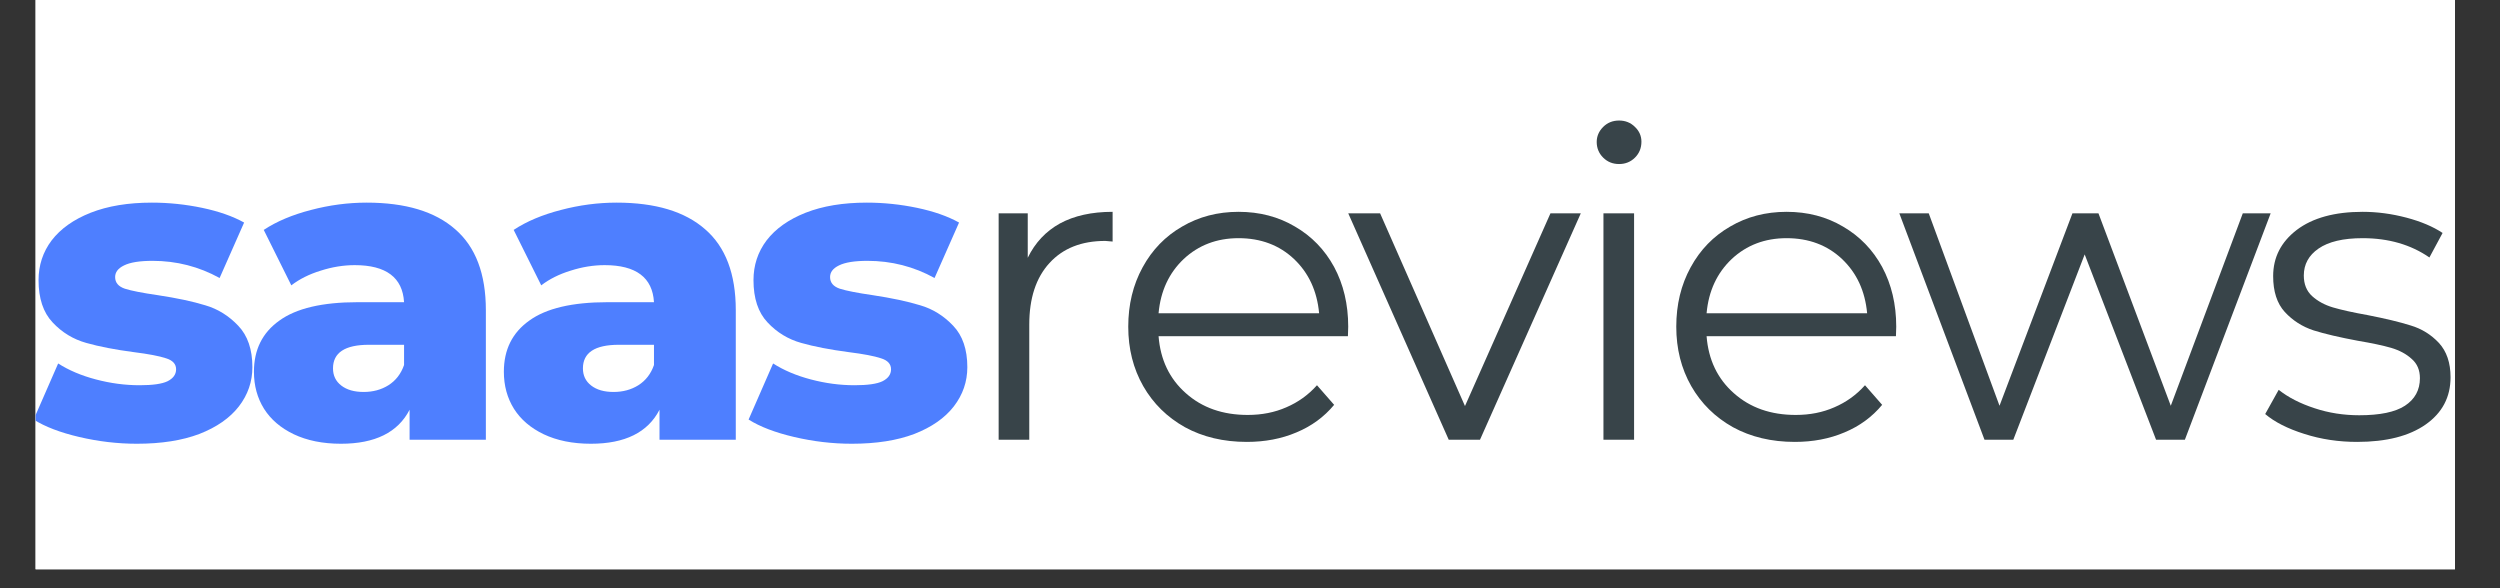 <svg xmlns="http://www.w3.org/2000/svg" xmlns:xlink="http://www.w3.org/1999/xlink" width="170" zoomAndPan="magnify" viewBox="0 0 127.5 30" height="40" preserveAspectRatio="xMidYMid meet" version="1.0"><rect x="0" y="0" width="127.5" height="30" fill="#333333" stroke="none"/><defs><g/><clipPath id="6783aa49d7"><path d="M 1.816 0 L 125.203 0 L 125.203 29.031 L 1.816 29.031 Z M 1.816 0 " clip-rule="nonzero"/></clipPath><clipPath id="709a9cface"><path d="M 1.816 10 L 13 10 L 13 23 L 1.816 23 Z M 1.816 10 " clip-rule="nonzero"/></clipPath></defs><g clip-path="url(#6783aa49d7)"><path fill="#ffffff" d="M 1.816 0 L 125.203 0 L 125.203 29.031 L 1.816 29.031 Z M 1.816 0 " fill-opacity="1" fill-rule="nonzero"/><path fill="#ffffff" d="M 1.816 0 L 125.203 0 L 125.203 29.031 L 1.816 29.031 Z M 1.816 0 " fill-opacity="1" fill-rule="nonzero"/></g><g clip-path="url(#709a9cface)"><g fill="#4e7fff" fill-opacity="1"><g transform="translate(1.325, 22.428)"><g><path d="M 5.656 0.203 C 4.664 0.203 3.688 0.086 2.719 -0.141 C 1.75 -0.367 0.973 -0.664 0.391 -1.031 L 1.641 -3.891 C 2.18 -3.547 2.82 -3.273 3.562 -3.078 C 4.312 -2.879 5.055 -2.781 5.797 -2.781 C 6.461 -2.781 6.938 -2.848 7.219 -2.984 C 7.508 -3.129 7.656 -3.332 7.656 -3.594 C 7.656 -3.863 7.484 -4.051 7.141 -4.156 C 6.797 -4.27 6.25 -4.375 5.5 -4.469 C 4.551 -4.594 3.742 -4.75 3.078 -4.938 C 2.41 -5.125 1.836 -5.473 1.359 -5.984 C 0.879 -6.492 0.641 -7.211 0.641 -8.141 C 0.641 -8.898 0.863 -9.578 1.312 -10.172 C 1.77 -10.766 2.43 -11.234 3.297 -11.578 C 4.172 -11.922 5.211 -12.094 6.422 -12.094 C 7.285 -12.094 8.141 -12.004 8.984 -11.828 C 9.836 -11.648 10.551 -11.398 11.125 -11.078 L 9.875 -8.25 C 8.82 -8.832 7.68 -9.125 6.453 -9.125 C 5.797 -9.125 5.312 -9.047 5 -8.891 C 4.695 -8.742 4.547 -8.547 4.547 -8.297 C 4.547 -8.016 4.711 -7.816 5.047 -7.703 C 5.379 -7.598 5.938 -7.488 6.719 -7.375 C 7.695 -7.227 8.504 -7.055 9.141 -6.859 C 9.785 -6.672 10.348 -6.32 10.828 -5.812 C 11.305 -5.312 11.547 -4.609 11.547 -3.703 C 11.547 -2.961 11.316 -2.297 10.859 -1.703 C 10.398 -1.109 9.727 -0.641 8.844 -0.297 C 7.969 0.035 6.906 0.203 5.656 0.203 Z M 5.656 0.203 "/></g></g></g></g><g fill="#4e7fff" fill-opacity="1"><g transform="translate(12.295, 22.428)"><g><path d="M 6.406 -12.094 C 8.383 -12.094 9.891 -11.641 10.922 -10.734 C 11.961 -9.836 12.484 -8.461 12.484 -6.609 L 12.484 0 L 8.594 0 L 8.594 -1.531 C 8 -0.375 6.832 0.203 5.094 0.203 C 4.164 0.203 3.363 0.039 2.688 -0.281 C 2.02 -0.602 1.516 -1.035 1.172 -1.578 C 0.828 -2.129 0.656 -2.758 0.656 -3.469 C 0.656 -4.594 1.086 -5.461 1.953 -6.078 C 2.816 -6.703 4.145 -7.016 5.938 -7.016 L 8.312 -7.016 C 8.238 -8.273 7.398 -8.906 5.797 -8.906 C 5.223 -8.906 4.645 -8.812 4.062 -8.625 C 3.477 -8.445 2.977 -8.195 2.562 -7.875 L 1.156 -10.703 C 1.82 -11.141 2.625 -11.477 3.562 -11.719 C 4.508 -11.969 5.457 -12.094 6.406 -12.094 Z M 6.25 -2.438 C 6.727 -2.438 7.148 -2.551 7.516 -2.781 C 7.891 -3.02 8.156 -3.363 8.312 -3.812 L 8.312 -4.844 L 6.516 -4.844 C 5.297 -4.844 4.688 -4.441 4.688 -3.641 C 4.688 -3.273 4.828 -2.984 5.109 -2.766 C 5.391 -2.547 5.77 -2.438 6.25 -2.438 Z M 6.25 -2.438 "/></g></g></g><g fill="#4e7fff" fill-opacity="1"><g transform="translate(25.041, 22.428)"><g><path d="M 6.406 -12.094 C 8.383 -12.094 9.891 -11.641 10.922 -10.734 C 11.961 -9.836 12.484 -8.461 12.484 -6.609 L 12.484 0 L 8.594 0 L 8.594 -1.531 C 8 -0.375 6.832 0.203 5.094 0.203 C 4.164 0.203 3.363 0.039 2.688 -0.281 C 2.02 -0.602 1.516 -1.035 1.172 -1.578 C 0.828 -2.129 0.656 -2.758 0.656 -3.469 C 0.656 -4.594 1.086 -5.461 1.953 -6.078 C 2.816 -6.703 4.145 -7.016 5.938 -7.016 L 8.312 -7.016 C 8.238 -8.273 7.398 -8.906 5.797 -8.906 C 5.223 -8.906 4.645 -8.812 4.062 -8.625 C 3.477 -8.445 2.977 -8.195 2.562 -7.875 L 1.156 -10.703 C 1.82 -11.141 2.625 -11.477 3.562 -11.719 C 4.508 -11.969 5.457 -12.094 6.406 -12.094 Z M 6.25 -2.438 C 6.727 -2.438 7.148 -2.551 7.516 -2.781 C 7.891 -3.02 8.156 -3.363 8.312 -3.812 L 8.312 -4.844 L 6.516 -4.844 C 5.297 -4.844 4.688 -4.441 4.688 -3.641 C 4.688 -3.273 4.828 -2.984 5.109 -2.766 C 5.391 -2.547 5.77 -2.438 6.25 -2.438 Z M 6.25 -2.438 "/></g></g></g><g fill="#4e7fff" fill-opacity="1"><g transform="translate(37.787, 22.428)"><g><path d="M 5.656 0.203 C 4.664 0.203 3.688 0.086 2.719 -0.141 C 1.75 -0.367 0.973 -0.664 0.391 -1.031 L 1.641 -3.891 C 2.18 -3.547 2.82 -3.273 3.562 -3.078 C 4.312 -2.879 5.055 -2.781 5.797 -2.781 C 6.461 -2.781 6.938 -2.848 7.219 -2.984 C 7.508 -3.129 7.656 -3.332 7.656 -3.594 C 7.656 -3.863 7.484 -4.051 7.141 -4.156 C 6.797 -4.27 6.25 -4.375 5.5 -4.469 C 4.551 -4.594 3.742 -4.75 3.078 -4.938 C 2.41 -5.125 1.836 -5.473 1.359 -5.984 C 0.879 -6.492 0.641 -7.211 0.641 -8.141 C 0.641 -8.898 0.863 -9.578 1.312 -10.172 C 1.77 -10.766 2.43 -11.234 3.297 -11.578 C 4.172 -11.922 5.211 -12.094 6.422 -12.094 C 7.285 -12.094 8.141 -12.004 8.984 -11.828 C 9.836 -11.648 10.551 -11.398 11.125 -11.078 L 9.875 -8.25 C 8.82 -8.832 7.68 -9.125 6.453 -9.125 C 5.797 -9.125 5.312 -9.047 5 -8.891 C 4.695 -8.742 4.547 -8.547 4.547 -8.297 C 4.547 -8.016 4.711 -7.816 5.047 -7.703 C 5.379 -7.598 5.938 -7.488 6.719 -7.375 C 7.695 -7.227 8.504 -7.055 9.141 -6.859 C 9.785 -6.672 10.348 -6.32 10.828 -5.812 C 11.305 -5.312 11.547 -4.609 11.547 -3.703 C 11.547 -2.961 11.316 -2.297 10.859 -1.703 C 10.398 -1.109 9.727 -0.641 8.844 -0.297 C 7.969 0.035 6.906 0.203 5.656 0.203 Z M 5.656 0.203 "/></g></g></g><g fill="#384449" fill-opacity="1"><g transform="translate(48.759, 22.428)"><g><path d="M 3.656 -9.281 C 4.031 -10.051 4.578 -10.633 5.297 -11.031 C 6.023 -11.426 6.922 -11.625 7.984 -11.625 L 7.984 -10.109 L 7.609 -10.141 C 6.398 -10.141 5.453 -9.766 4.766 -9.016 C 4.078 -8.266 3.734 -7.219 3.734 -5.875 L 3.734 0 L 2.172 0 L 2.172 -11.547 L 3.656 -11.547 Z M 3.656 -9.281 "/></g></g></g><g fill="#384449" fill-opacity="1"><g transform="translate(56.525, 22.428)"><g><path d="M 12.219 -5.281 L 2.562 -5.281 C 2.656 -4.082 3.117 -3.113 3.953 -2.375 C 4.785 -1.633 5.836 -1.266 7.109 -1.266 C 7.828 -1.266 8.484 -1.395 9.078 -1.656 C 9.68 -1.914 10.203 -2.289 10.641 -2.781 L 11.516 -1.781 C 11.004 -1.164 10.363 -0.695 9.594 -0.375 C 8.832 -0.051 7.988 0.109 7.062 0.109 C 5.875 0.109 4.82 -0.141 3.906 -0.641 C 3 -1.148 2.289 -1.848 1.781 -2.734 C 1.27 -3.629 1.016 -4.641 1.016 -5.766 C 1.016 -6.891 1.258 -7.898 1.75 -8.797 C 2.238 -9.691 2.91 -10.383 3.766 -10.875 C 4.617 -11.375 5.578 -11.625 6.641 -11.625 C 7.711 -11.625 8.672 -11.375 9.516 -10.875 C 10.367 -10.383 11.035 -9.695 11.516 -8.812 C 11.992 -7.926 12.234 -6.91 12.234 -5.766 Z M 6.641 -10.281 C 5.535 -10.281 4.602 -9.926 3.844 -9.219 C 3.094 -8.508 2.664 -7.586 2.562 -6.453 L 10.75 -6.453 C 10.645 -7.586 10.219 -8.508 9.469 -9.219 C 8.719 -9.926 7.773 -10.281 6.641 -10.281 Z M 6.641 -10.281 "/></g></g></g><g fill="#384449" fill-opacity="1"><g transform="translate(68.745, 22.428)"><g><path d="M 11.875 -11.547 L 6.734 0 L 5.141 0 L 0.016 -11.547 L 1.641 -11.547 L 5.969 -1.719 L 10.328 -11.547 Z M 11.875 -11.547 "/></g></g></g><g fill="#384449" fill-opacity="1"><g transform="translate(79.604, 22.428)"><g><path d="M 2.172 -11.547 L 3.734 -11.547 L 3.734 0 L 2.172 0 Z M 2.969 -14.062 C 2.645 -14.062 2.375 -14.172 2.156 -14.391 C 1.938 -14.609 1.828 -14.875 1.828 -15.188 C 1.828 -15.477 1.938 -15.734 2.156 -15.953 C 2.375 -16.172 2.645 -16.281 2.969 -16.281 C 3.289 -16.281 3.562 -16.172 3.781 -15.953 C 4 -15.742 4.109 -15.492 4.109 -15.203 C 4.109 -14.879 4 -14.609 3.781 -14.391 C 3.562 -14.172 3.289 -14.062 2.969 -14.062 Z M 2.969 -14.062 "/></g></g></g><g fill="#384449" fill-opacity="1"><g transform="translate(84.474, 22.428)"><g><path d="M 12.219 -5.281 L 2.562 -5.281 C 2.656 -4.082 3.117 -3.113 3.953 -2.375 C 4.785 -1.633 5.836 -1.266 7.109 -1.266 C 7.828 -1.266 8.484 -1.395 9.078 -1.656 C 9.68 -1.914 10.203 -2.289 10.641 -2.781 L 11.516 -1.781 C 11.004 -1.164 10.363 -0.695 9.594 -0.375 C 8.832 -0.051 7.988 0.109 7.062 0.109 C 5.875 0.109 4.82 -0.141 3.906 -0.641 C 3 -1.148 2.289 -1.848 1.781 -2.734 C 1.27 -3.629 1.016 -4.641 1.016 -5.766 C 1.016 -6.891 1.258 -7.898 1.75 -8.797 C 2.238 -9.691 2.91 -10.383 3.766 -10.875 C 4.617 -11.375 5.578 -11.625 6.641 -11.625 C 7.711 -11.625 8.672 -11.375 9.516 -10.875 C 10.367 -10.383 11.035 -9.695 11.516 -8.812 C 11.992 -7.926 12.234 -6.91 12.234 -5.766 Z M 6.641 -10.281 C 5.535 -10.281 4.602 -9.926 3.844 -9.219 C 3.094 -8.508 2.664 -7.586 2.562 -6.453 L 10.75 -6.453 C 10.645 -7.586 10.219 -8.508 9.469 -9.219 C 8.719 -9.926 7.773 -10.281 6.641 -10.281 Z M 6.641 -10.281 "/></g></g></g><g fill="#384449" fill-opacity="1"><g transform="translate(96.694, 22.428)"><g><path d="M 19.109 -11.547 L 14.734 0 L 13.266 0 L 9.625 -9.453 L 5.984 0 L 4.516 0 L 0.172 -11.547 L 1.672 -11.547 L 5.281 -1.734 L 9 -11.547 L 10.328 -11.547 L 14.016 -1.734 L 17.688 -11.547 Z M 19.109 -11.547 "/></g></g></g><g fill="#384449" fill-opacity="1"><g transform="translate(114.947, 22.428)"><g><path d="M 5.266 0.109 C 4.328 0.109 3.43 -0.023 2.578 -0.297 C 1.723 -0.566 1.055 -0.906 0.578 -1.312 L 1.266 -2.547 C 1.754 -2.16 2.363 -1.848 3.094 -1.609 C 3.82 -1.367 4.582 -1.25 5.375 -1.25 C 6.426 -1.25 7.203 -1.41 7.703 -1.734 C 8.211 -2.066 8.469 -2.535 8.469 -3.141 C 8.469 -3.555 8.328 -3.883 8.047 -4.125 C 7.773 -4.375 7.426 -4.562 7 -4.688 C 6.57 -4.812 6.008 -4.93 5.312 -5.047 C 4.375 -5.223 3.617 -5.398 3.047 -5.578 C 2.473 -5.766 1.984 -6.078 1.578 -6.516 C 1.18 -6.953 0.984 -7.562 0.984 -8.344 C 0.984 -9.301 1.383 -10.086 2.188 -10.703 C 3 -11.316 4.117 -11.625 5.547 -11.625 C 6.297 -11.625 7.039 -11.523 7.781 -11.328 C 8.531 -11.129 9.145 -10.867 9.625 -10.547 L 8.953 -9.297 C 8.004 -9.953 6.867 -10.281 5.547 -10.281 C 4.555 -10.281 3.805 -10.102 3.297 -9.75 C 2.797 -9.406 2.547 -8.945 2.547 -8.375 C 2.547 -7.938 2.688 -7.586 2.969 -7.328 C 3.258 -7.066 3.613 -6.875 4.031 -6.75 C 4.457 -6.625 5.047 -6.492 5.797 -6.359 C 6.711 -6.18 7.445 -6.004 8 -5.828 C 8.562 -5.66 9.039 -5.363 9.438 -4.938 C 9.832 -4.508 10.031 -3.926 10.031 -3.188 C 10.031 -2.176 9.609 -1.375 8.766 -0.781 C 7.922 -0.188 6.754 0.109 5.266 0.109 Z M 5.266 0.109 "/></g></g></g></svg>